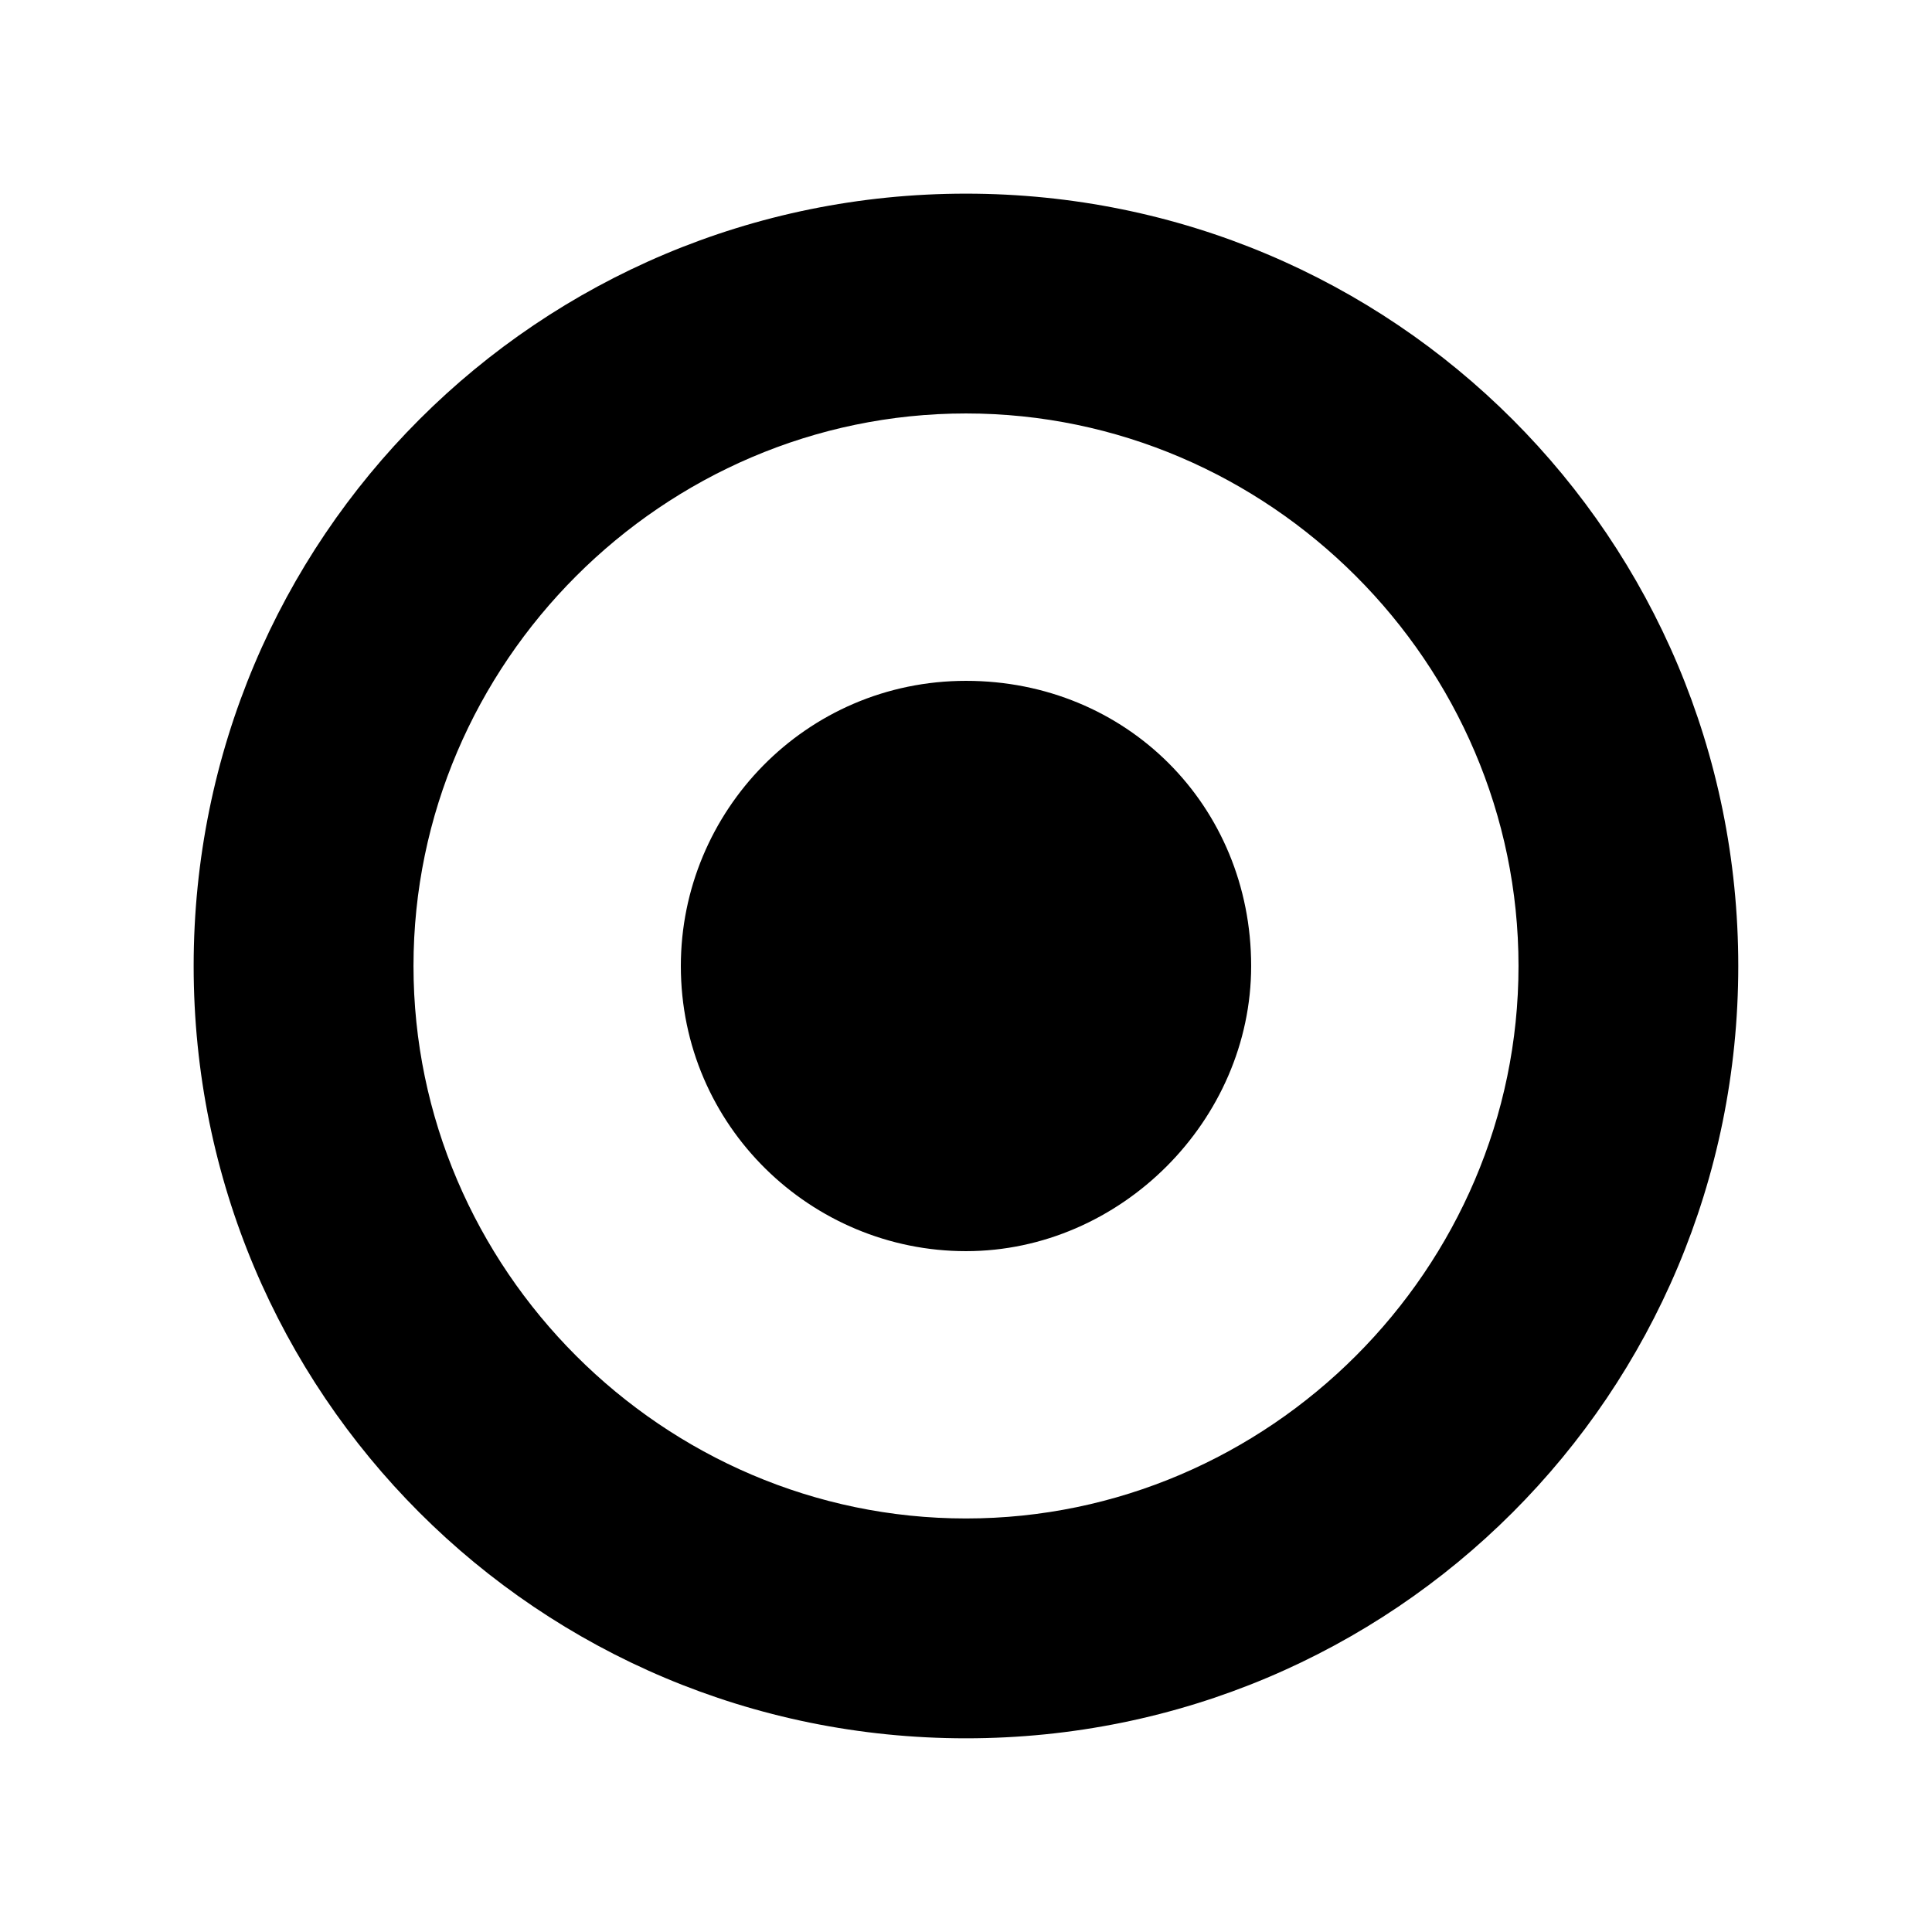 <?xml version="1.0" encoding="UTF-8"?>
<!-- Uploaded to: SVG Repo, www.svgrepo.com, Generator: SVG Repo Mixer Tools -->
<svg fill="#000000" width="800px" height="800px" version="1.1" viewBox="144 144 512 512" xmlns="http://www.w3.org/2000/svg">
 <g>
  <path d="m400 324.43c-42.508 0-75.57 34.637-75.57 75.57 0 42.508 34.637 75.57 75.57 75.57s75.57-34.637 75.57-75.57c0-42.508-33.062-75.57-75.57-75.57z"/>
  <path d="m400 195.32c-113.36 0-204.68 91.316-204.68 204.68 0 113.36 91.316 204.67 204.67 204.67 113.36 0 204.67-91.316 204.67-204.67 0.004-113.36-91.312-204.68-204.67-204.68zm0 351.09c-80.293 0-146.42-66.125-146.42-146.42s66.125-146.42 146.42-146.42 146.42 66.125 146.42 146.42-66.125 146.42-146.42 146.42z"/>
 </g>
</svg>